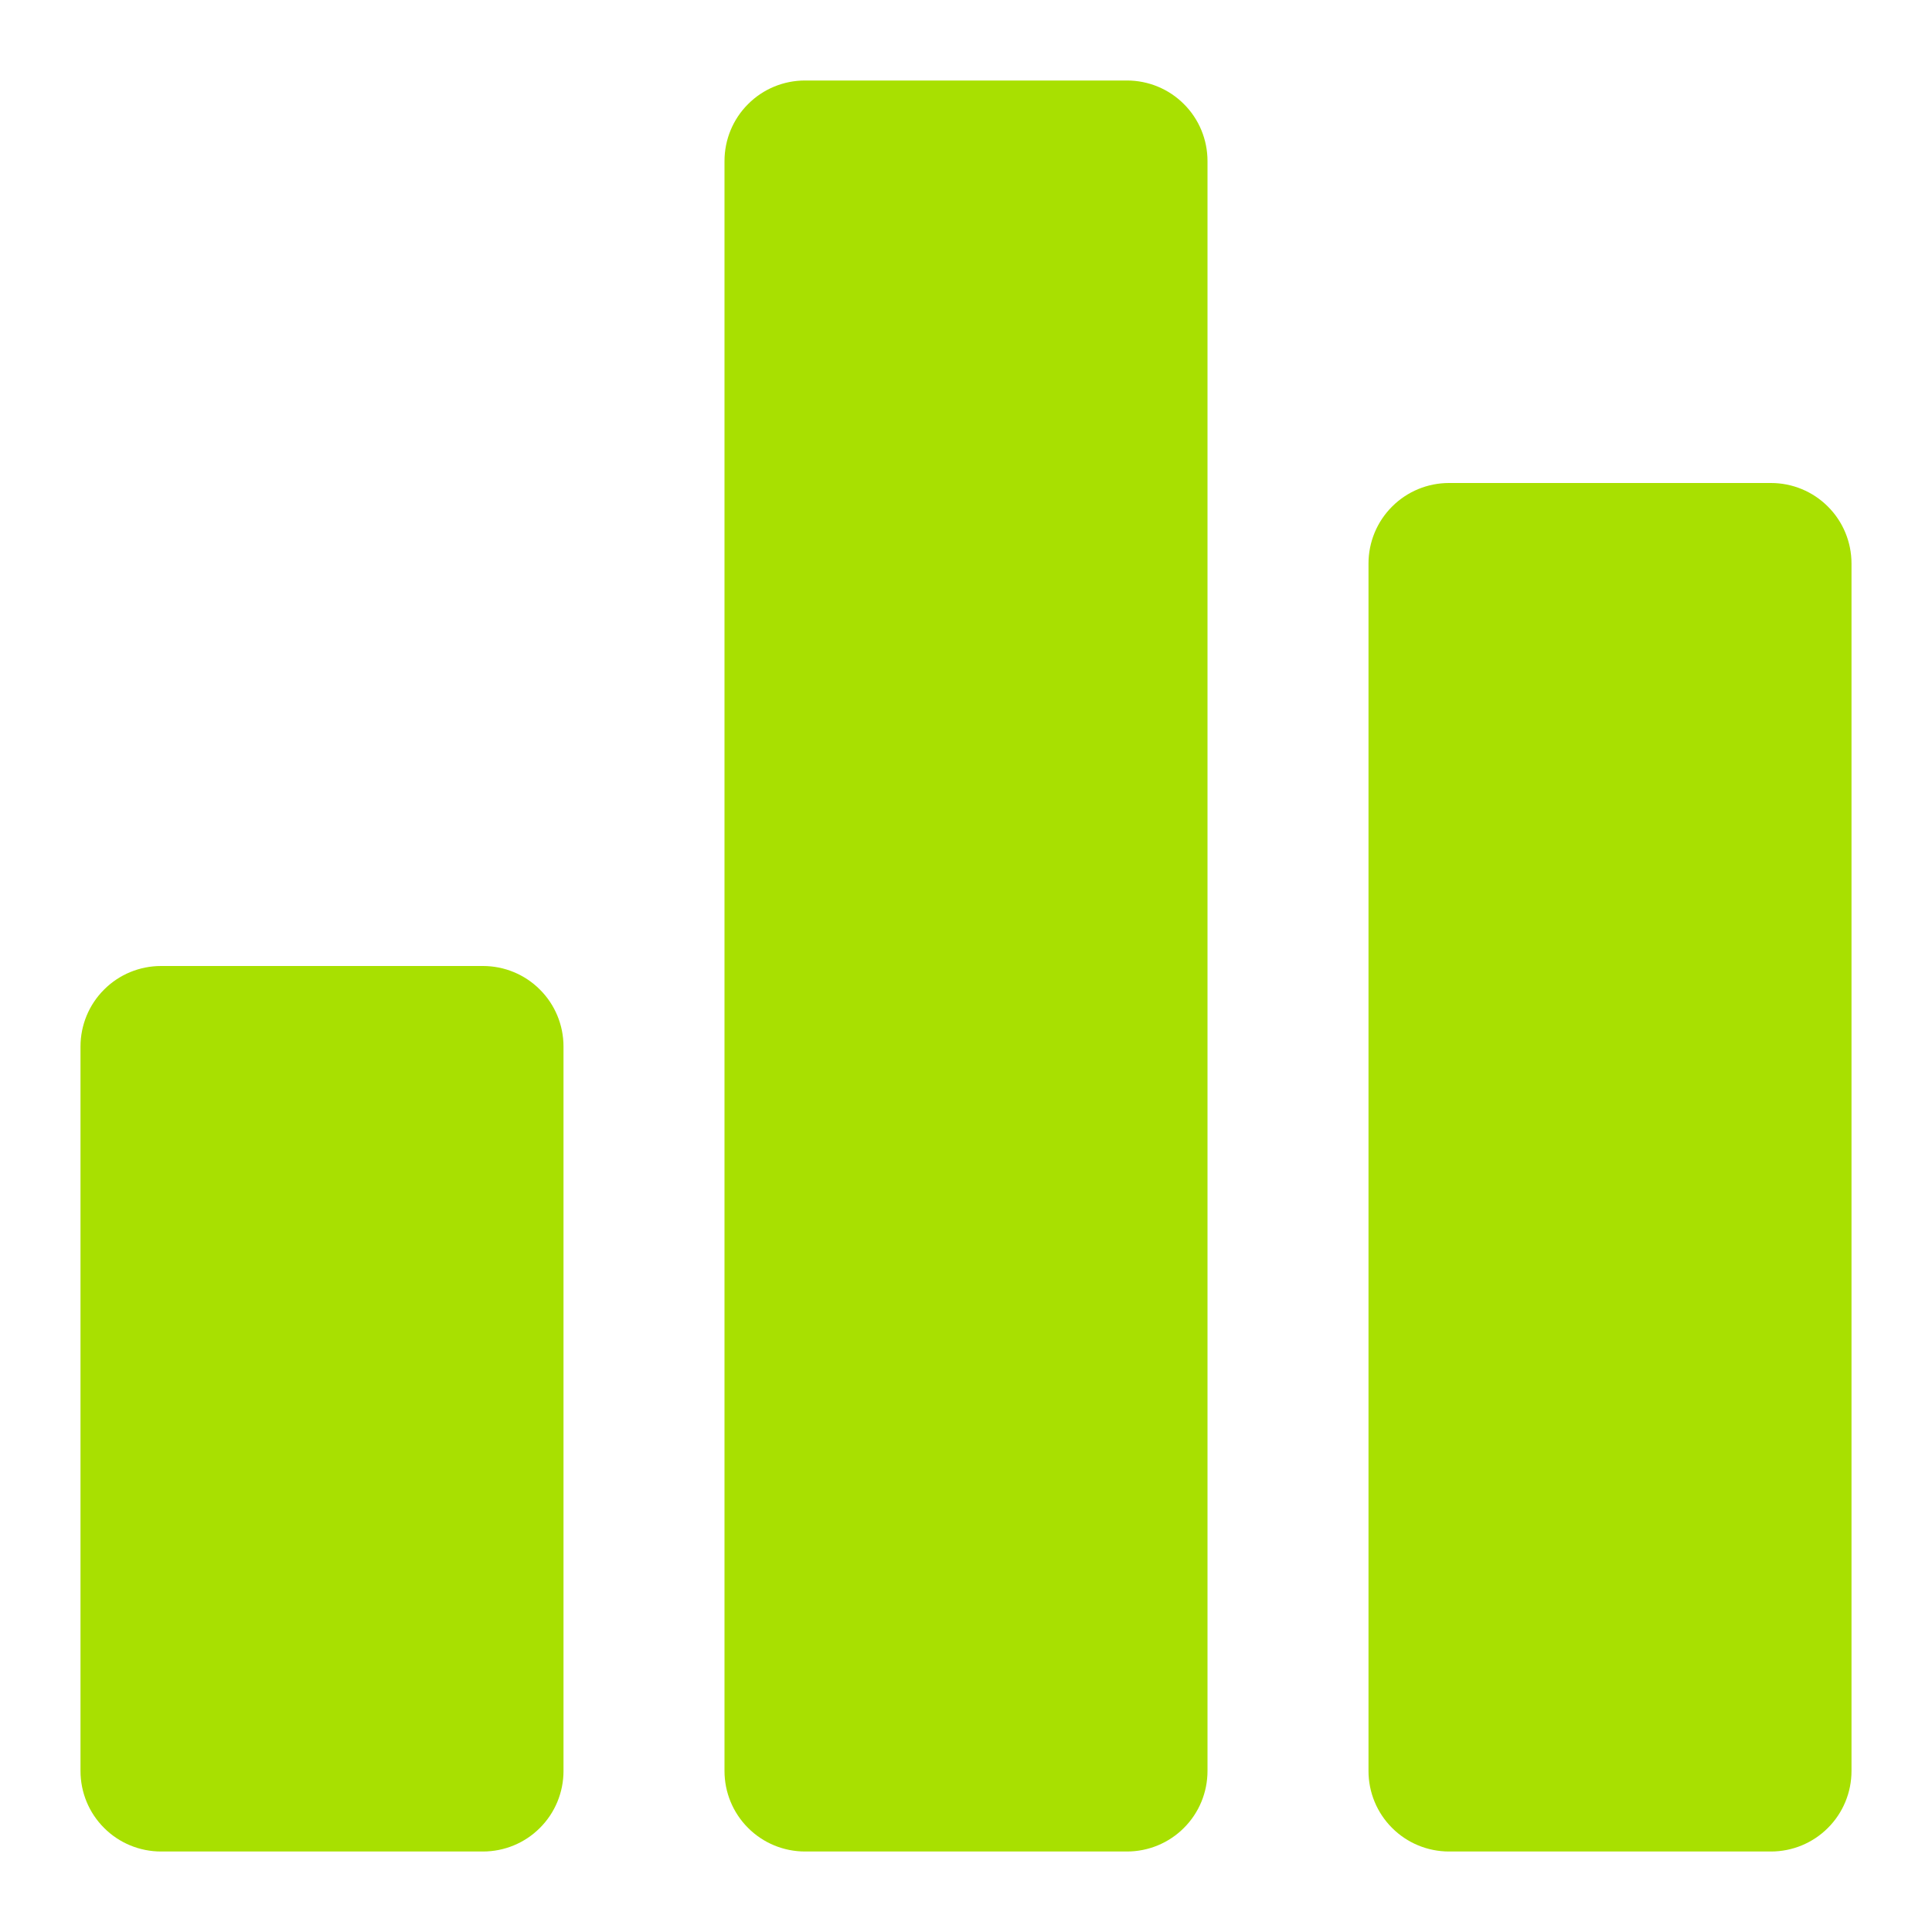 <svg width="24" height="24" viewBox="0 0 24 24" fill="none" xmlns="http://www.w3.org/2000/svg">
<path d="M7 13V22C7 22.265 6.895 22.52 6.707 22.707C6.52 22.895 6.265 23 6 23H2C1.735 23 1.48 22.895 1.293 22.707C1.105 22.52 1 22.265 1 22V13C1 12.735 1.105 12.48 1.293 12.293C1.48 12.105 1.735 12 2 12H6C6.265 12 6.52 12.105 6.707 12.293C6.895 12.48 7 12.735 7 13ZM14 1H10C9.735 1 9.48 1.105 9.293 1.293C9.105 1.48 9 1.735 9 2V22C9 22.265 9.105 22.52 9.293 22.707C9.48 22.895 9.735 23 10 23H14C14.265 23 14.52 22.895 14.707 22.707C14.895 22.52 15 22.265 15 22V2C15 1.735 14.895 1.48 14.707 1.293C14.52 1.105 14.265 1 14 1ZM22 6H18C17.735 6 17.48 6.105 17.293 6.293C17.105 6.48 17 6.735 17 7V22C17 22.265 17.105 22.52 17.293 22.707C17.48 22.895 17.735 23 18 23H22C22.265 23 22.52 22.895 22.707 22.707C22.895 22.52 23 22.265 23 22V7C23 6.735 22.895 6.48 22.707 6.293C22.52 6.105 22.265 6 22 6Z" fill="#A8E001"/>
</svg>
